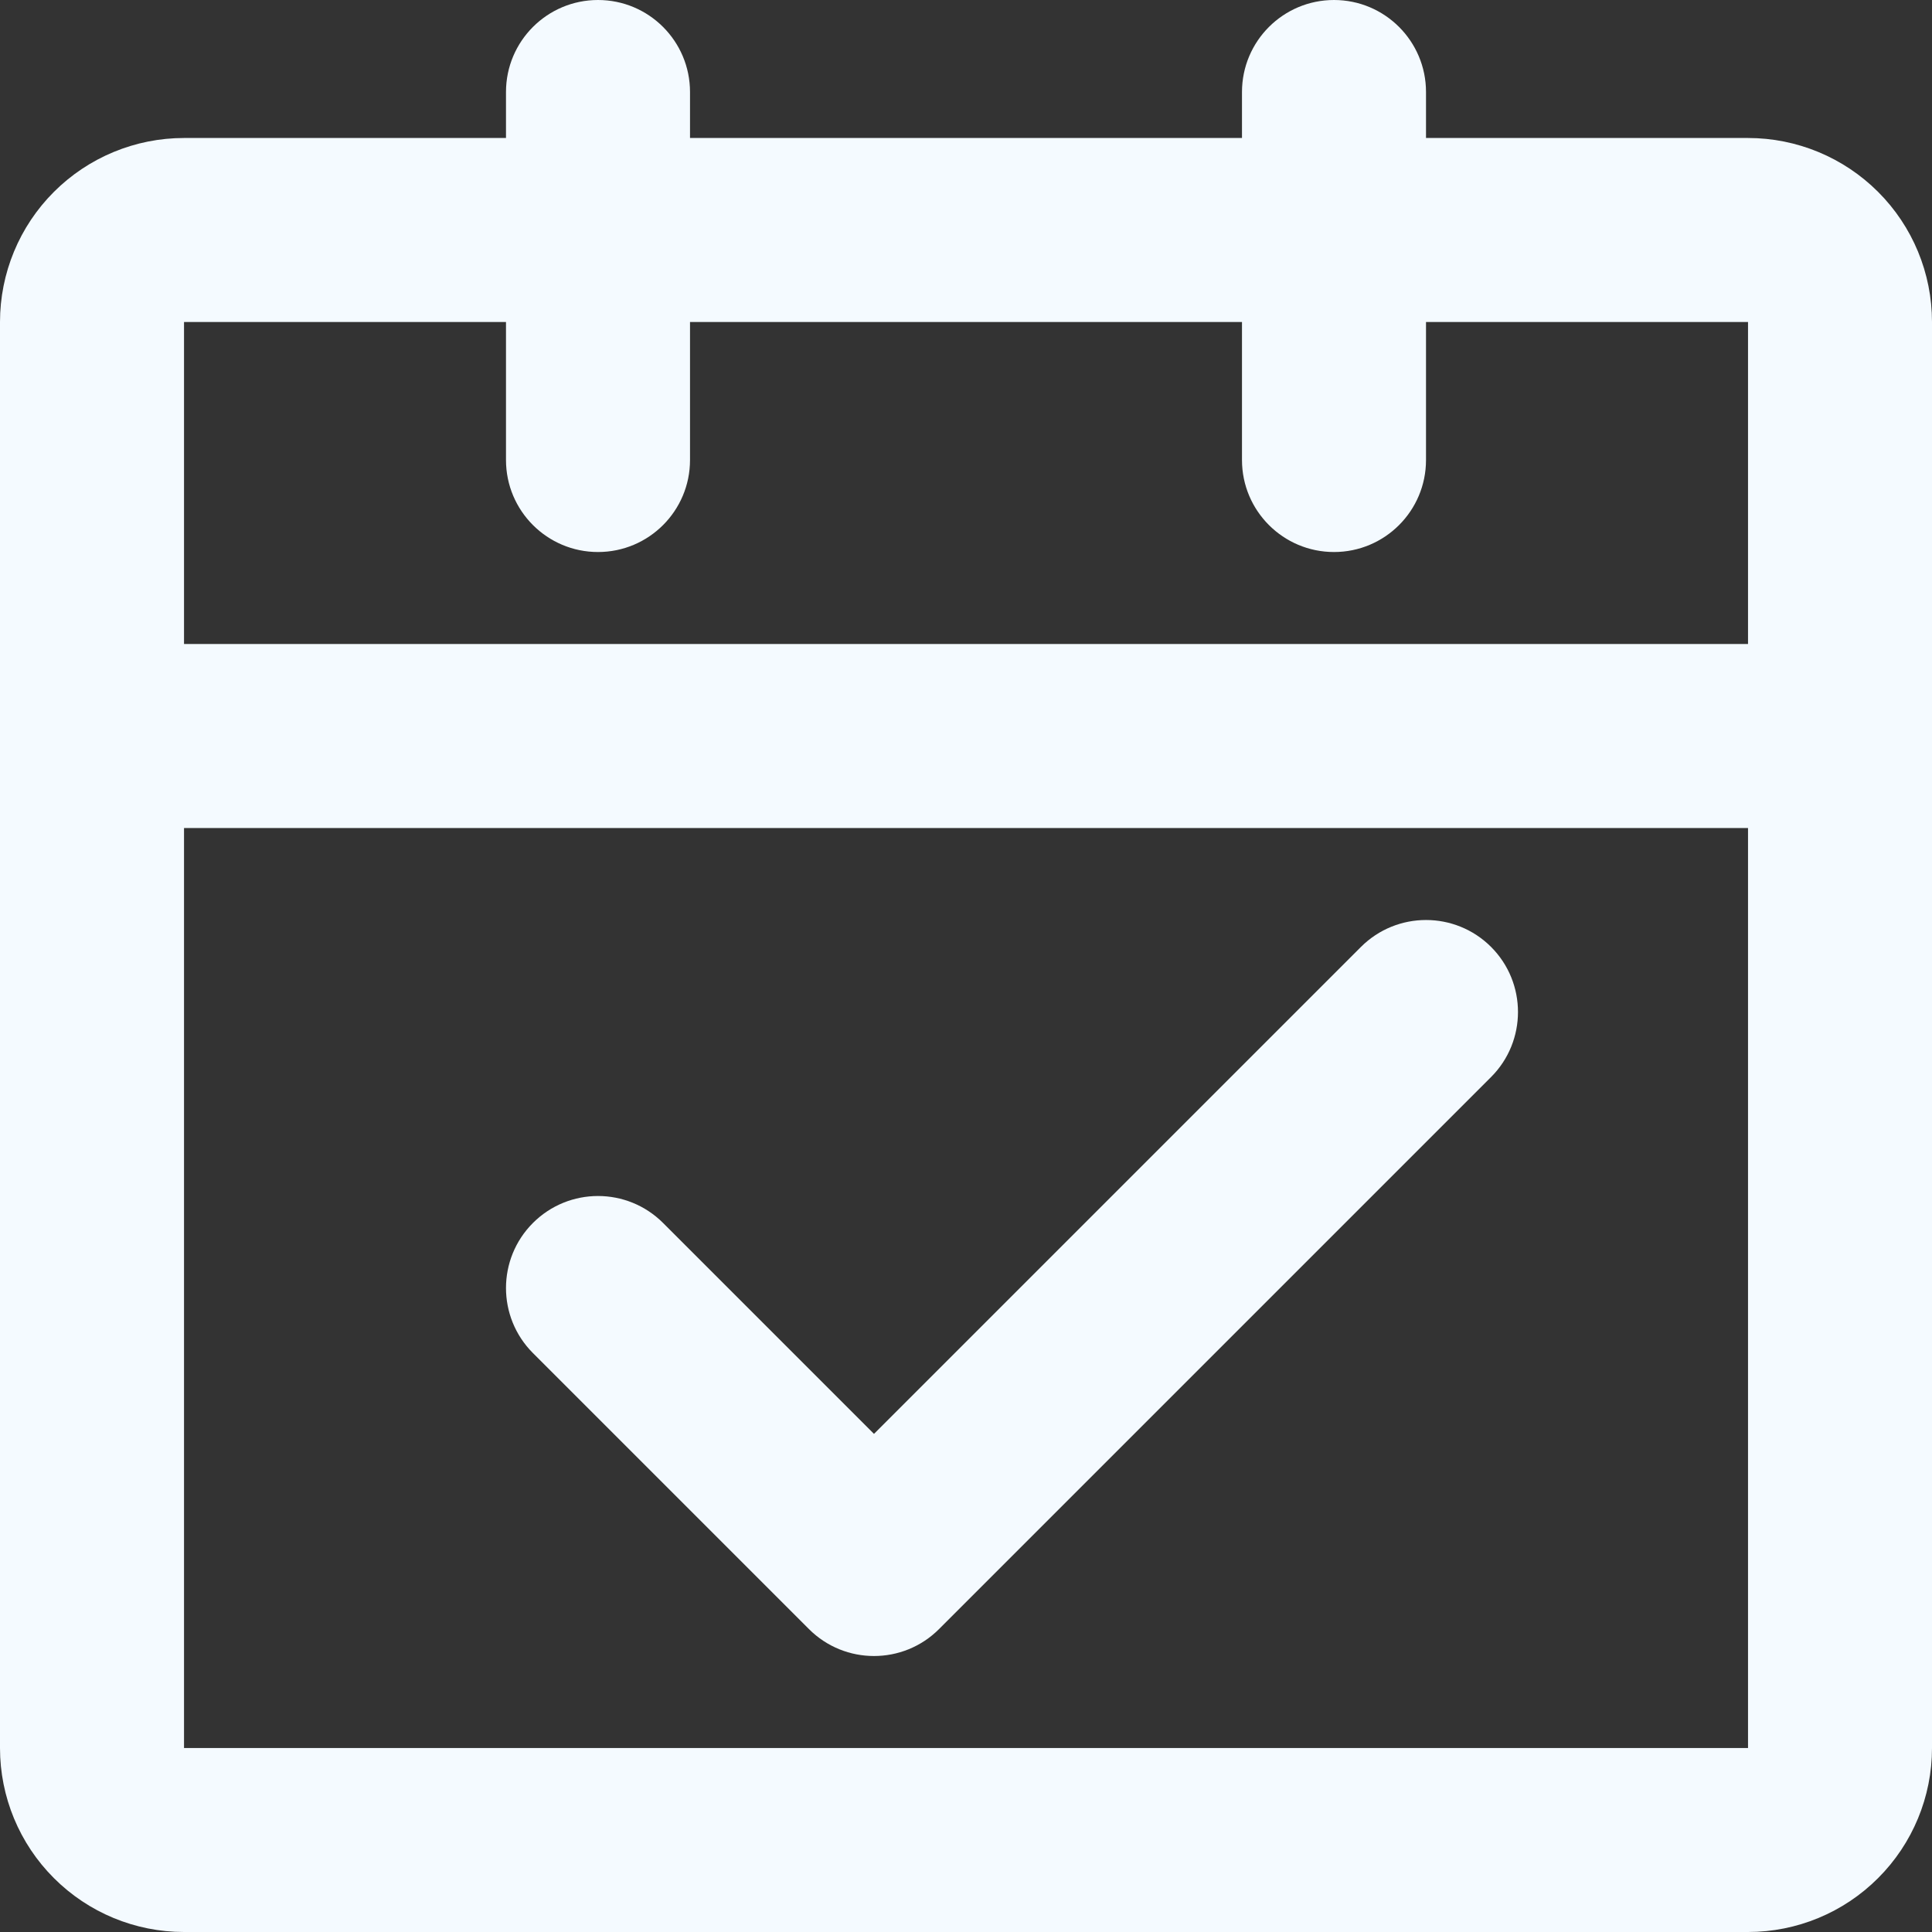 <svg width="40" height="40" viewBox="0 0 40 40" fill="none" xmlns="http://www.w3.org/2000/svg">
<rect x="0" y="0" width="40" height="40" fill="#333333" stroke="none"/>
<g clip-path="url(#clip0_2242_3701)">
<path fill-rule="evenodd" clip-rule="evenodd" d="M12.381 0C13.433 0 14.286 0.853 14.286 1.905V2.857H25.714V1.905C25.714 0.853 26.567 0 27.619 0C28.671 0 29.524 0.853 29.524 1.905V2.857H36.191C37.201 2.857 38.17 3.259 38.884 3.973C39.599 4.687 40 5.656 40 6.667V36.191C40 37.201 39.599 38.17 38.884 38.884C38.17 39.599 37.201 40 36.191 40H3.81C2.799 40 1.83 39.599 1.116 38.884C0.401 38.17 0 37.201 0 36.191V6.667C0 5.656 0.401 4.687 1.116 3.973C1.83 3.259 2.799 2.857 3.81 2.857H10.476V1.905C10.476 0.853 11.329 0 12.381 0ZM10.476 6.667L3.81 6.667V13.333H36.191V6.667H29.524V9.524C29.524 10.576 28.671 11.429 27.619 11.429C26.567 11.429 25.714 10.576 25.714 9.524V6.667H14.286V9.524C14.286 10.576 13.433 11.429 12.381 11.429C11.329 11.429 10.476 10.576 10.476 9.524V6.667ZM36.191 17.143H3.81V36.191H36.191V17.143ZM30.871 19.605C31.614 20.349 31.614 21.555 30.871 22.299L19.442 33.728C18.698 34.472 17.492 34.472 16.748 33.728L11.034 28.014C10.29 27.27 10.29 26.064 11.034 25.32C11.778 24.576 12.984 24.576 13.728 25.32L18.095 29.687L28.177 19.605C28.921 18.862 30.127 18.862 30.871 19.605Z" fill="#F4FAFF"/>
</g>
<defs>
<clipPath id="clip0_2242_3701">
<rect width="40" height="40" fill="white"/>
</clipPath>
</defs>
</svg>
